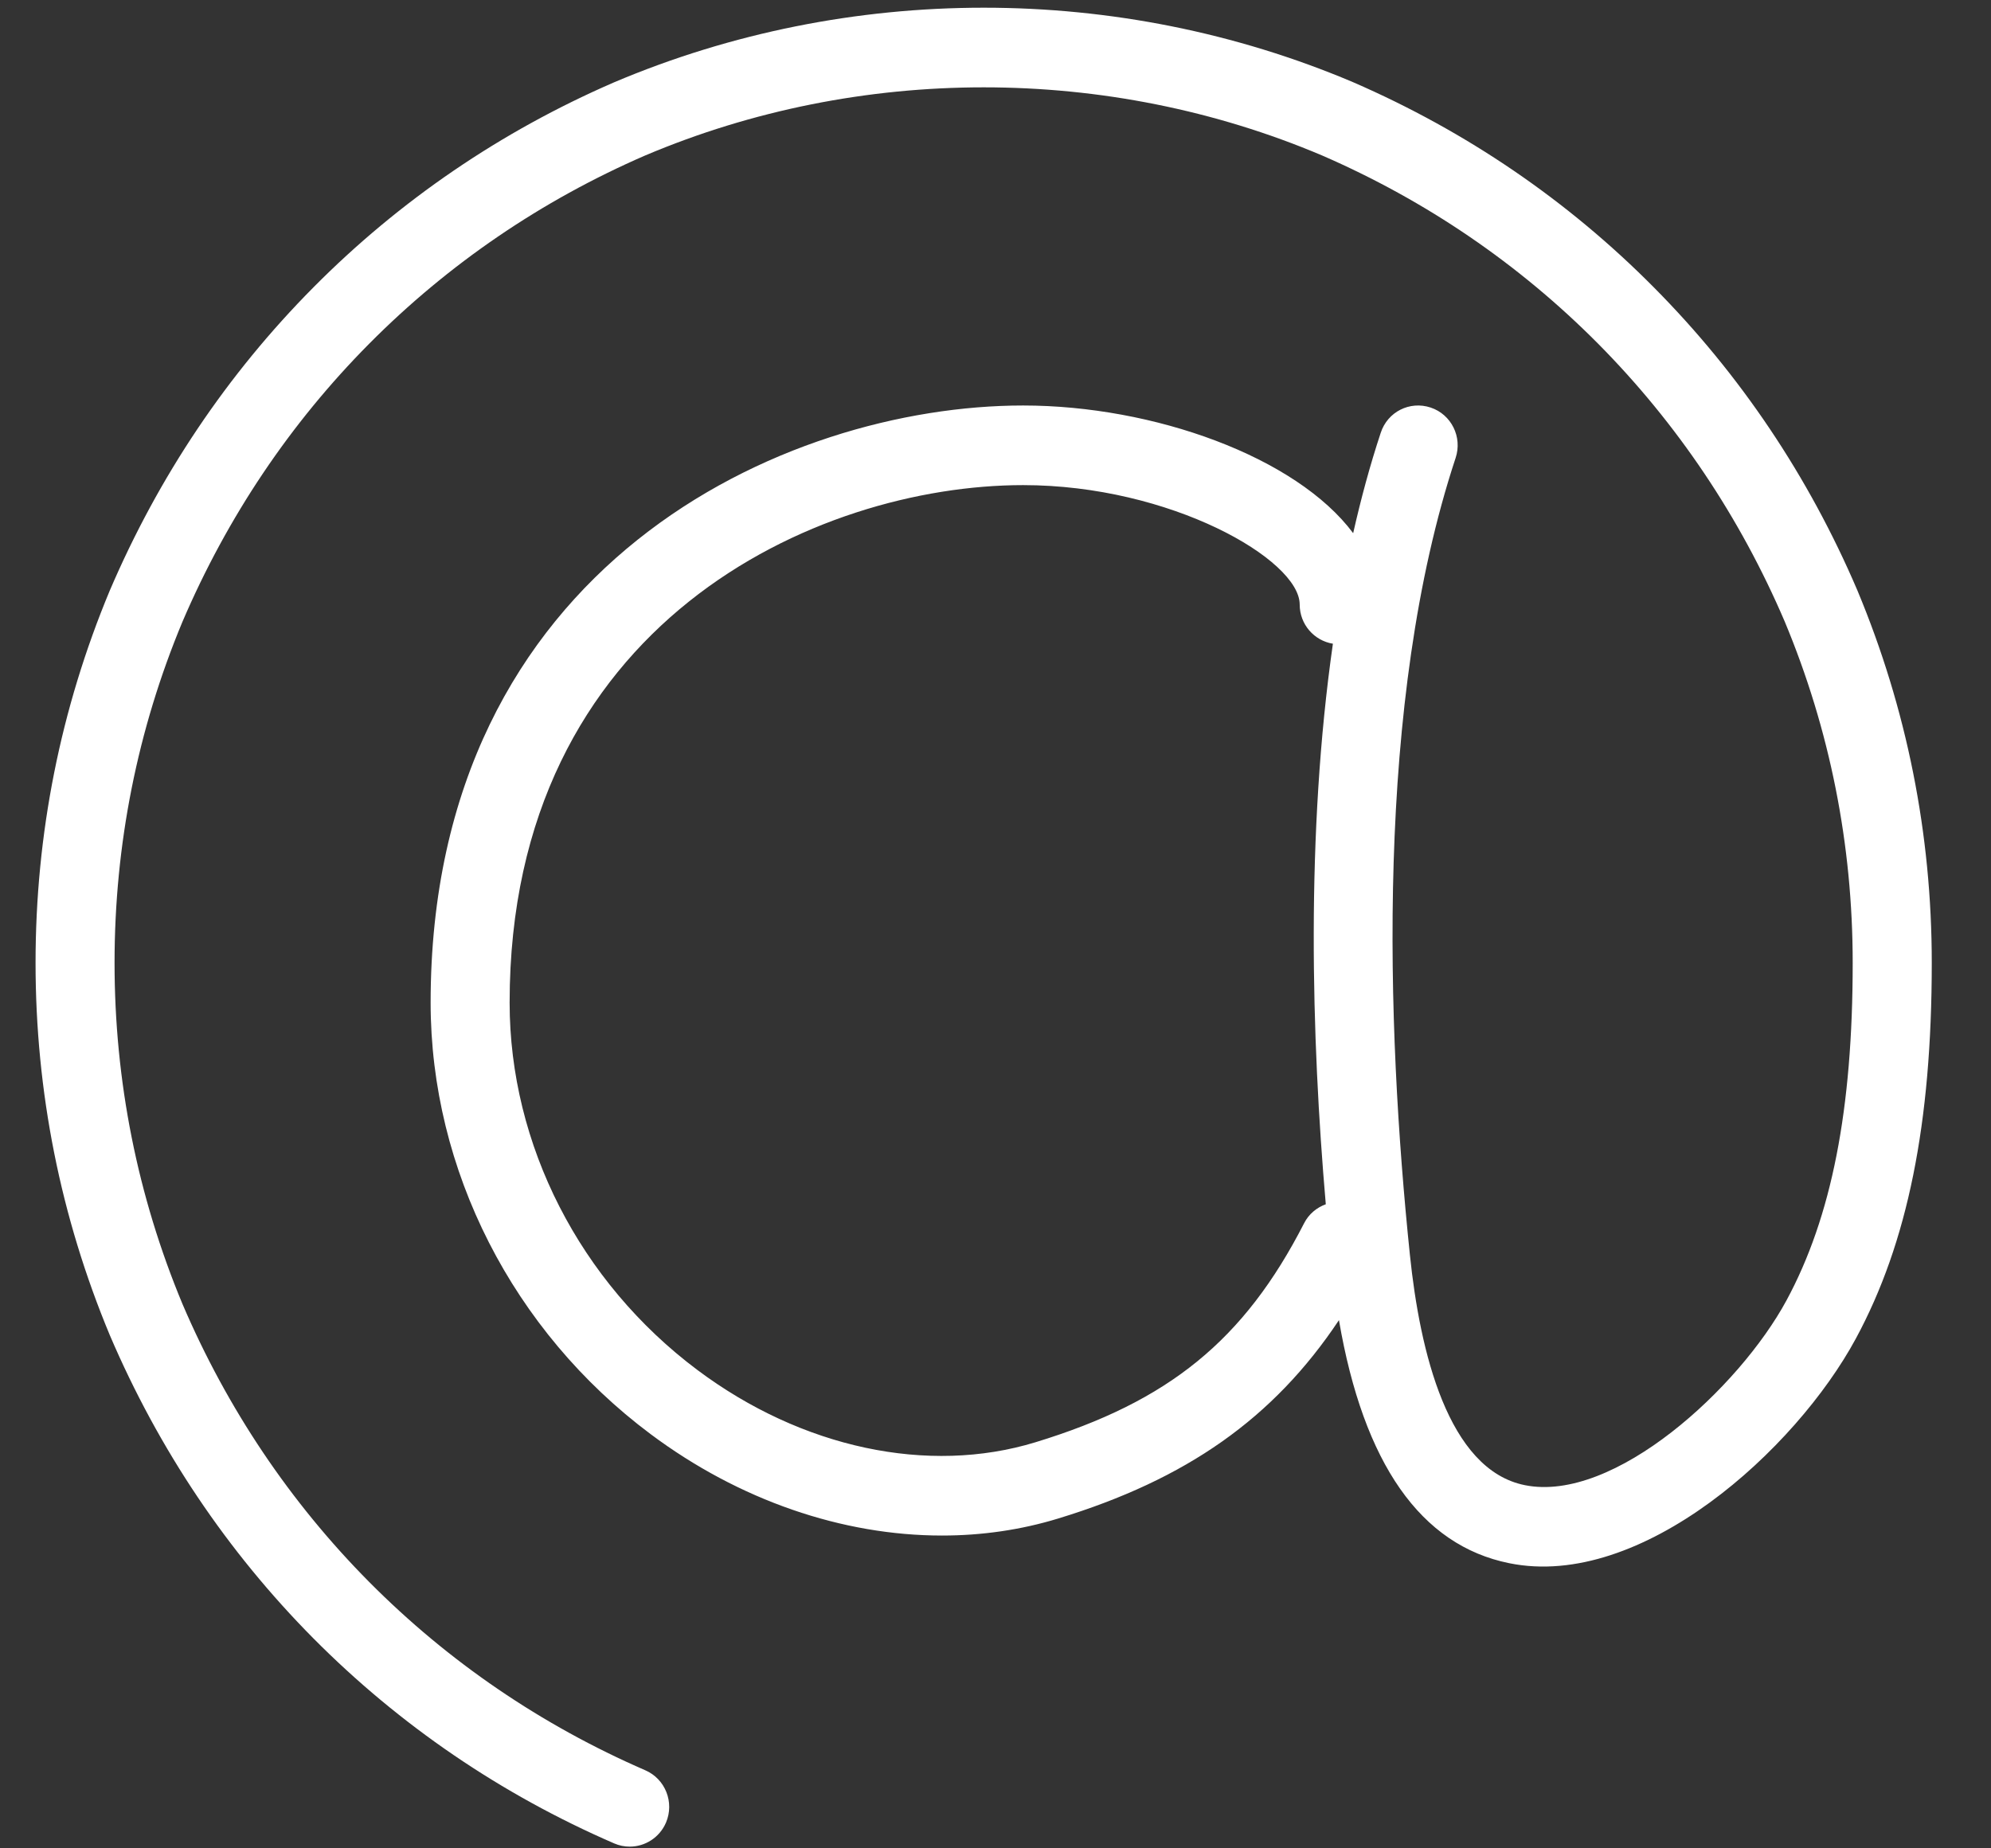 <?xml version="1.0" standalone="no"?>
<!-- Generator: Adobe Fireworks 10, Export SVG Extension by Aaron Beall (http://fireworks.abeall.com) . Version: 0.6.1  -->
<!DOCTYPE svg PUBLIC "-//W3C//DTD SVG 1.1//EN" "http://www.w3.org/Graphics/SVG/1.1/DTD/svg11.dtd">
<svg id="Untitled-Seite%201" viewBox="0 0 28 26" style="background-color:#ffffff00" version="1.1"
	xmlns="http://www.w3.org/2000/svg" xmlns:xlink="http://www.w3.org/1999/xlink" xml:space="preserve"
	x="0px" y="0px" width="28px" height="26px"
>
	<rect x="0" y="0" width="28" height="26" fill="#333333" stroke="none"/>
	<path d="M 18.278 8.504 C 18.278 8.783 18.481 9.012 18.745 9.055 L 18.833 9.064 C 19.14 9.064 19.389 8.813 19.389 8.504 C 19.389 8.147 19.26 7.808 19.03 7.5 C 18.229 6.425 16.223 5.704 14.389 5.704 C 11.039 5.704 6.056 7.941 6.056 14.104 C 6.056 16.456 7.211 18.724 9.148 20.172 C 10.397 21.106 11.849 21.6 13.248 21.6 C 13.807 21.6 14.357 21.521 14.883 21.36 C 16.684 20.81 17.908 19.954 18.83 18.57 C 19.176 20.59 19.981 21.738 21.225 21.989 C 23.082 22.367 25.253 20.396 26.099 18.83 C 26.828 17.481 27.167 15.802 27.167 13.544 C 27.167 11.73 26.816 9.97 26.121 8.305 C 25.435 6.699 24.472 5.265 23.259 4.043 C 22.047 2.82 20.624 1.849 19.026 1.155 C 15.732 -0.24 11.939 -0.242 8.636 1.158 C 7.043 1.849 5.62 2.82 4.407 4.043 C 3.195 5.265 2.232 6.699 1.543 8.309 C 0.851 9.97 0.5 11.73 0.5 13.544 C 0.5 15.357 0.851 17.118 1.545 18.783 C 2.232 20.389 3.195 21.823 4.407 23.046 C 5.62 24.268 7.043 25.239 8.636 25.93 C 8.707 25.961 8.782 25.976 8.856 25.976 C 9.07 25.976 9.275 25.85 9.366 25.638 C 9.487 25.354 9.357 25.024 9.075 24.902 C 7.612 24.266 6.306 23.375 5.193 22.254 C 4.08 21.132 3.196 19.815 2.567 18.345 C 1.933 16.823 1.611 15.207 1.611 13.544 C 1.611 11.88 1.933 10.265 2.565 8.748 C 3.196 7.273 4.08 5.956 5.193 4.834 C 6.306 3.713 7.612 2.822 9.071 2.188 C 12.091 0.908 15.58 0.91 18.591 2.186 C 20.055 2.822 21.361 3.713 22.474 4.834 C 23.586 5.956 24.47 7.273 25.099 8.743 C 25.734 10.265 26.055 11.88 26.055 13.544 C 26.055 15.607 25.759 17.117 25.123 18.294 C 24.46 19.52 22.699 21.146 21.443 20.891 C 20.362 20.673 19.968 19.009 19.828 17.653 C 19.495 14.432 19.337 9.873 20.471 6.441 C 20.568 6.147 20.411 5.83 20.12 5.733 C 19.826 5.635 19.514 5.793 19.418 6.087 C 19.267 6.543 19.14 7.014 19.03 7.5 C 19.26 7.808 19.389 8.147 19.389 8.504 C 19.389 8.813 19.14 9.064 18.833 9.064 L 18.745 9.055 C 18.363 11.722 18.442 14.595 18.645 16.94 C 18.518 16.986 18.406 17.077 18.34 17.207 C 17.497 18.852 16.438 19.715 14.561 20.288 C 13.052 20.749 11.276 20.37 9.809 19.272 C 8.155 18.034 7.167 16.102 7.167 14.104 C 7.167 8.763 11.486 6.824 14.389 6.824 C 16.46 6.824 18.278 7.871 18.278 8.504 Z" fill="#ffffff"/>
</svg>